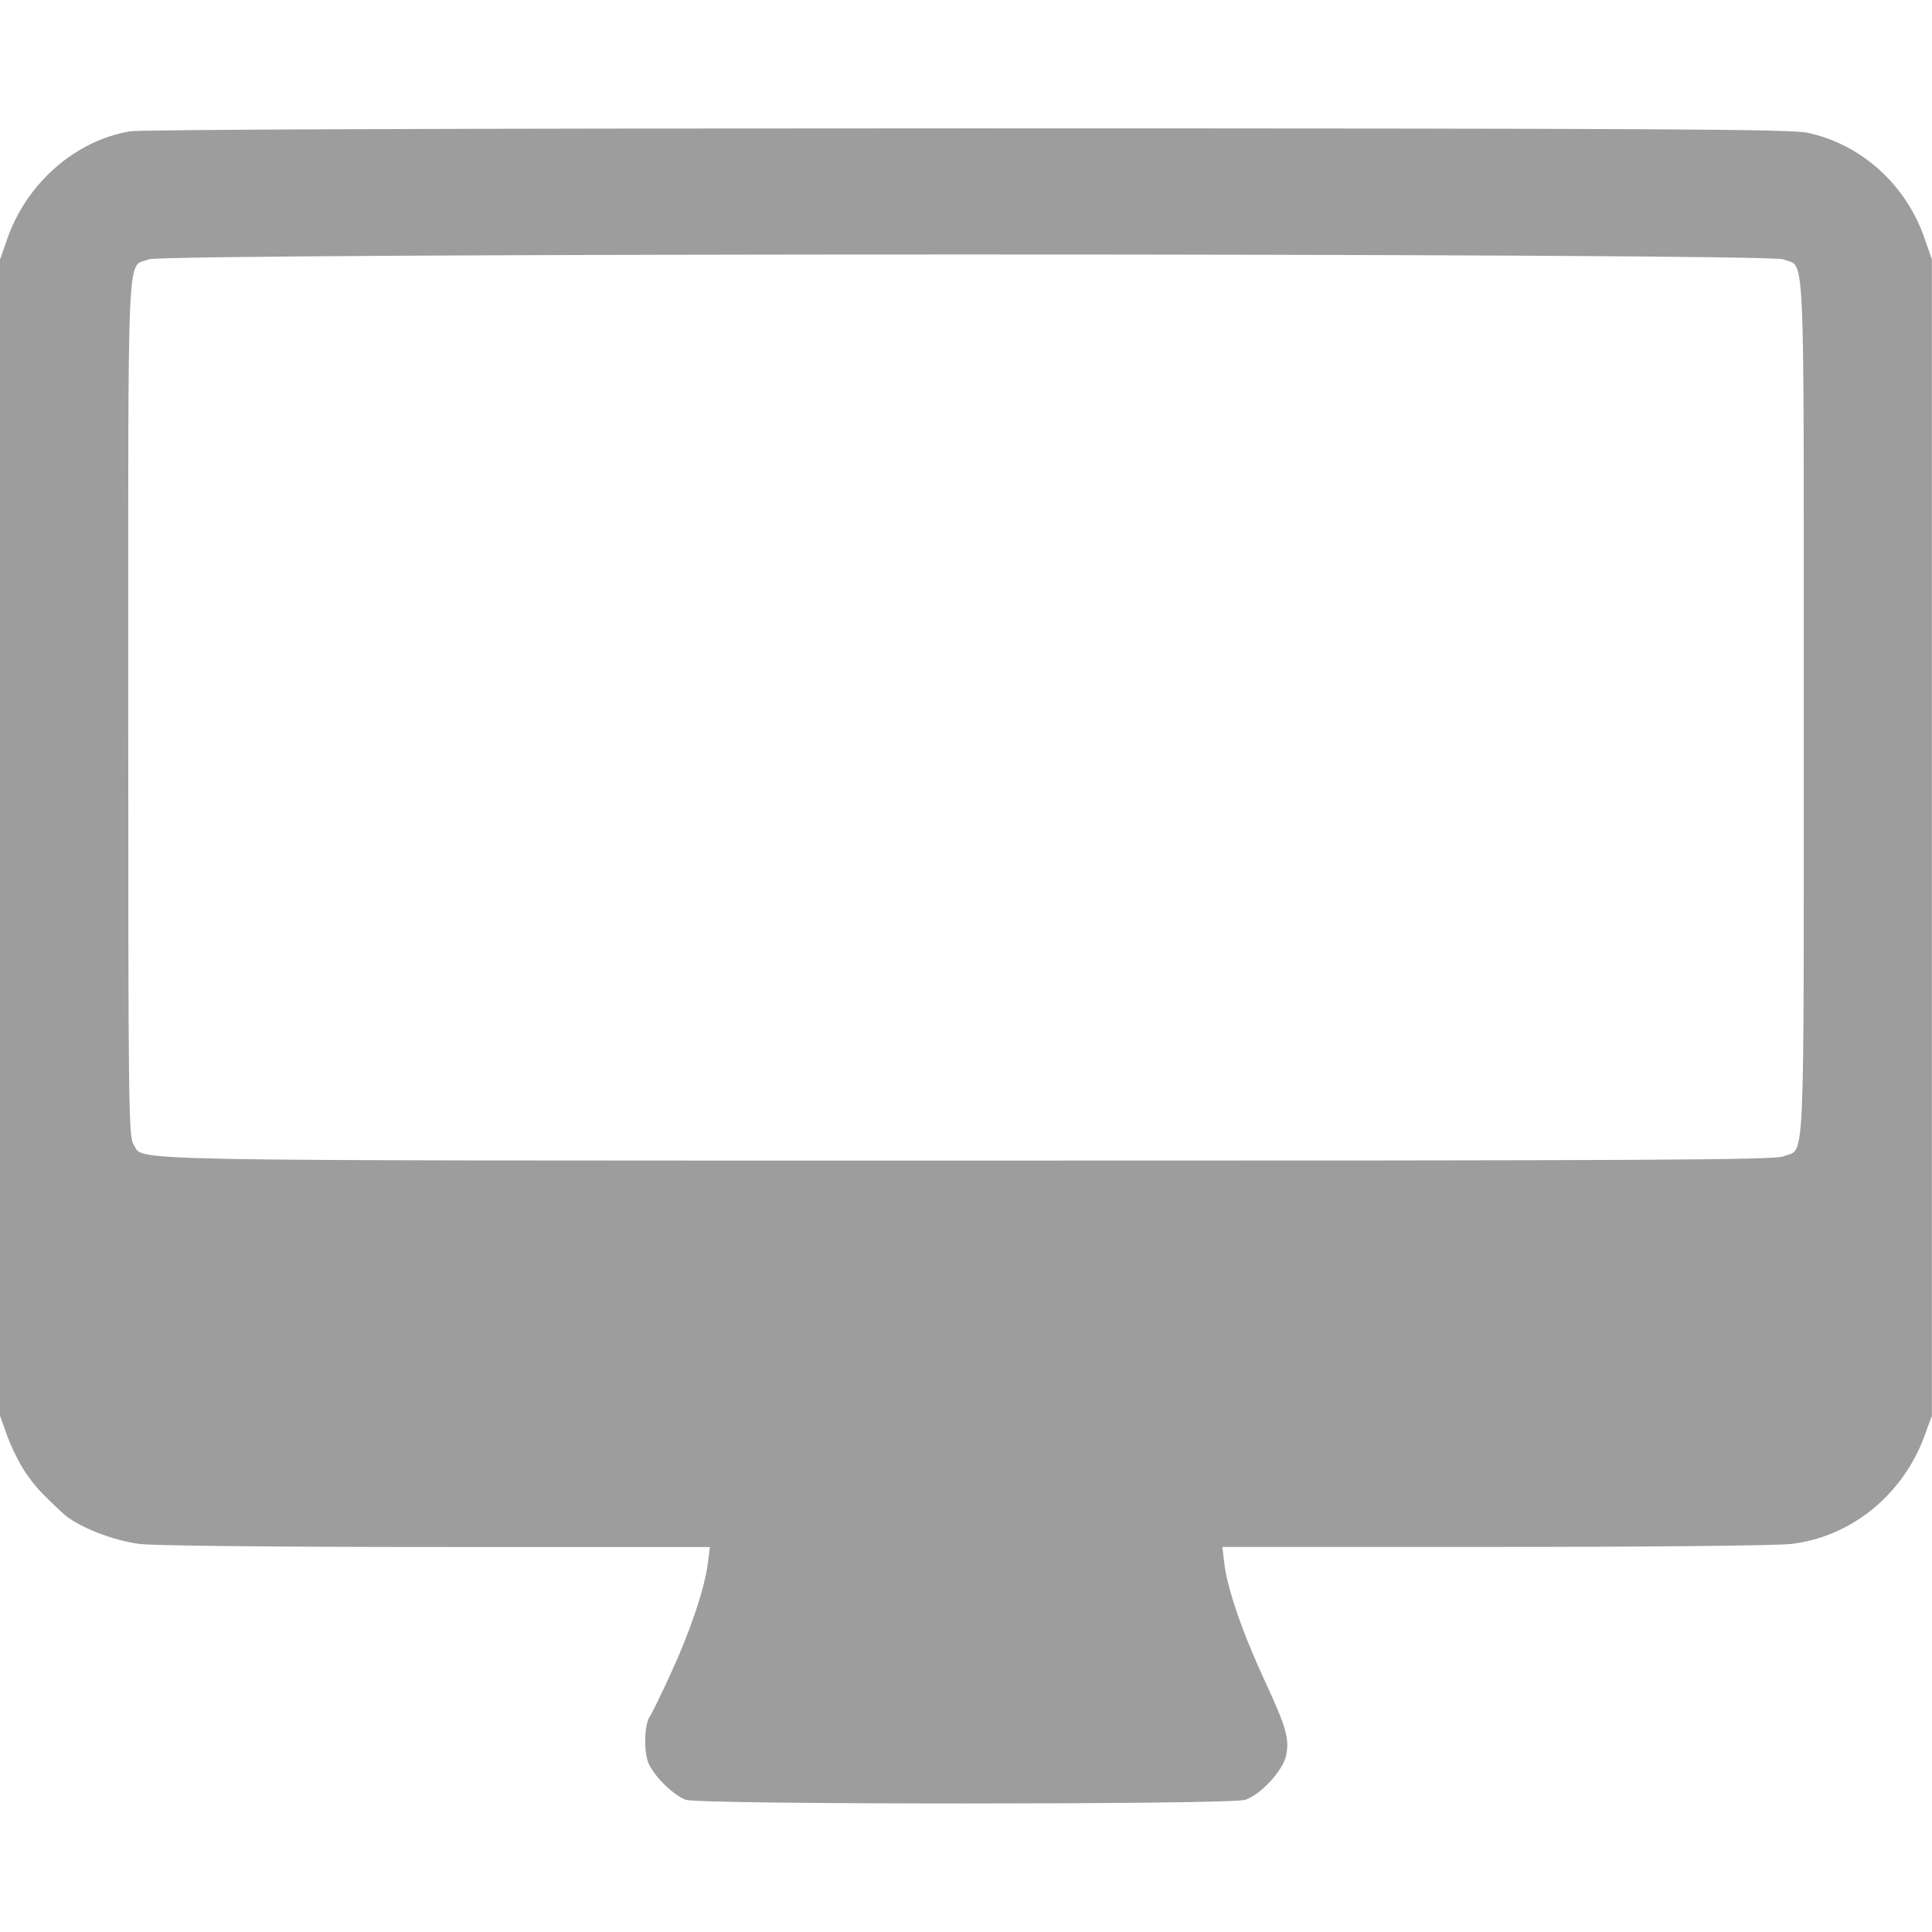 <?xml version="1.0" encoding="UTF-8" standalone="no"?>
<!-- Created with Inkscape (http://www.inkscape.org/) -->

<svg
   xmlns:dc="http://purl.org/dc/elements/1.1/"
   xmlns:cc="http://creativecommons.org/ns#"
   xmlns:rdf="http://www.w3.org/1999/02/22-rdf-syntax-ns#"
   xmlns:svg="http://www.w3.org/2000/svg"
   xmlns="http://www.w3.org/2000/svg"
   xmlns:sodipodi="http://sodipodi.sourceforge.net/DTD/sodipodi-0.dtd"
   xmlns:inkscape="http://www.inkscape.org/namespaces/inkscape"
   width="64"
   height="64"
   viewBox="0 0 16.933 16.933"
   version="1.1"
   id="svg8"
   inkscape:version="0.92.3 (2405546, 2018-03-11)"
   sodipodi:docname="icon_computer.svg">
  <defs
     id="defs2" />
  <sodipodi:namedview
     id="base"
     pagecolor="#ffffff"
     bordercolor="#666666"
     borderopacity="1.0"
     inkscape:pageopacity="0.0"
     inkscape:pageshadow="2"
     inkscape:zoom="3.959798"
     inkscape:cx="70.931876"
     inkscape:cy="38.071235"
     inkscape:document-units="px"
     inkscape:current-layer="layer1"
     showgrid="false"
     units="px"
     inkscape:window-width="1366"
     inkscape:window-height="705"
     inkscape:window-x="-8"
     inkscape:window-y="-8"
     inkscape:window-maximized="1" />
  <g
     inkscape:label="Layer 1"
     inkscape:groupmode="layer"
     id="layer1"
     transform="translate(0,-280.067)">
    <path
       style="fill:#9d9d9d;fill-opacity:1;stroke-width:0.027"
       d="m 6.015,295.843 c -0.106,-0.037 -0.271,-0.195 -0.328,-0.315 -0.047,-0.099 -0.041,-0.354 0.01,-0.42 0.014,-0.018 0.095,-0.184 0.181,-0.371 0.17,-0.368 0.297,-0.745 0.326,-0.969 l 0.018,-0.142 -2.38,-2.2e-4 c -1.361,-9e-5 -2.478,-0.011 -2.609,-0.026 -0.241,-0.028 -0.555,-0.152 -0.683,-0.271 -0.192,-0.178 -0.251,-0.243 -0.333,-0.366 -0.049,-0.074 -0.119,-0.215 -0.154,-0.312 L 1.575e-6,292.475 v -5.066 -5.066 l 0.063,-0.181 c 0.169,-0.489 0.599,-0.865 1.078,-0.944 0.1,-0.016 2.858,-0.026 7.339,-0.026 6.063,3.2e-4 7.208,0.007 7.359,0.038 0.474,0.1 0.867,0.455 1.03,0.929 l 0.063,0.183 v 5.066 5.066 l -0.064,0.176 c -0.19,0.52 -0.645,0.888 -1.17,0.949 -0.131,0.015 -1.247,0.026 -2.607,0.026 l -2.378,2.1e-4 0.017,0.142 c 0.026,0.222 0.16,0.611 0.355,1.031 0.189,0.409 0.216,0.503 0.188,0.652 -0.025,0.132 -0.227,0.351 -0.363,0.392 -0.141,0.042 -4.774,0.042 -4.896,-5.3e-4 z m 9.615,-5.641 c 0.194,-0.081 0.179,0.252 0.179,-3.931 0,-4.184 0.015,-3.85 -0.179,-3.931 -0.136,-0.057 -14.191,-0.057 -14.327,0 -0.194,0.081 -0.179,-0.252 -0.179,3.925 0,3.496 0.003,3.766 0.046,3.831 0.099,0.151 -0.356,0.142 7.29,0.143 5.995,5.2e-4 7.093,-0.005 7.169,-0.037 z"
       id="path1233"
       inkscape:connector-curvature="0" />
  </g>
</svg>
